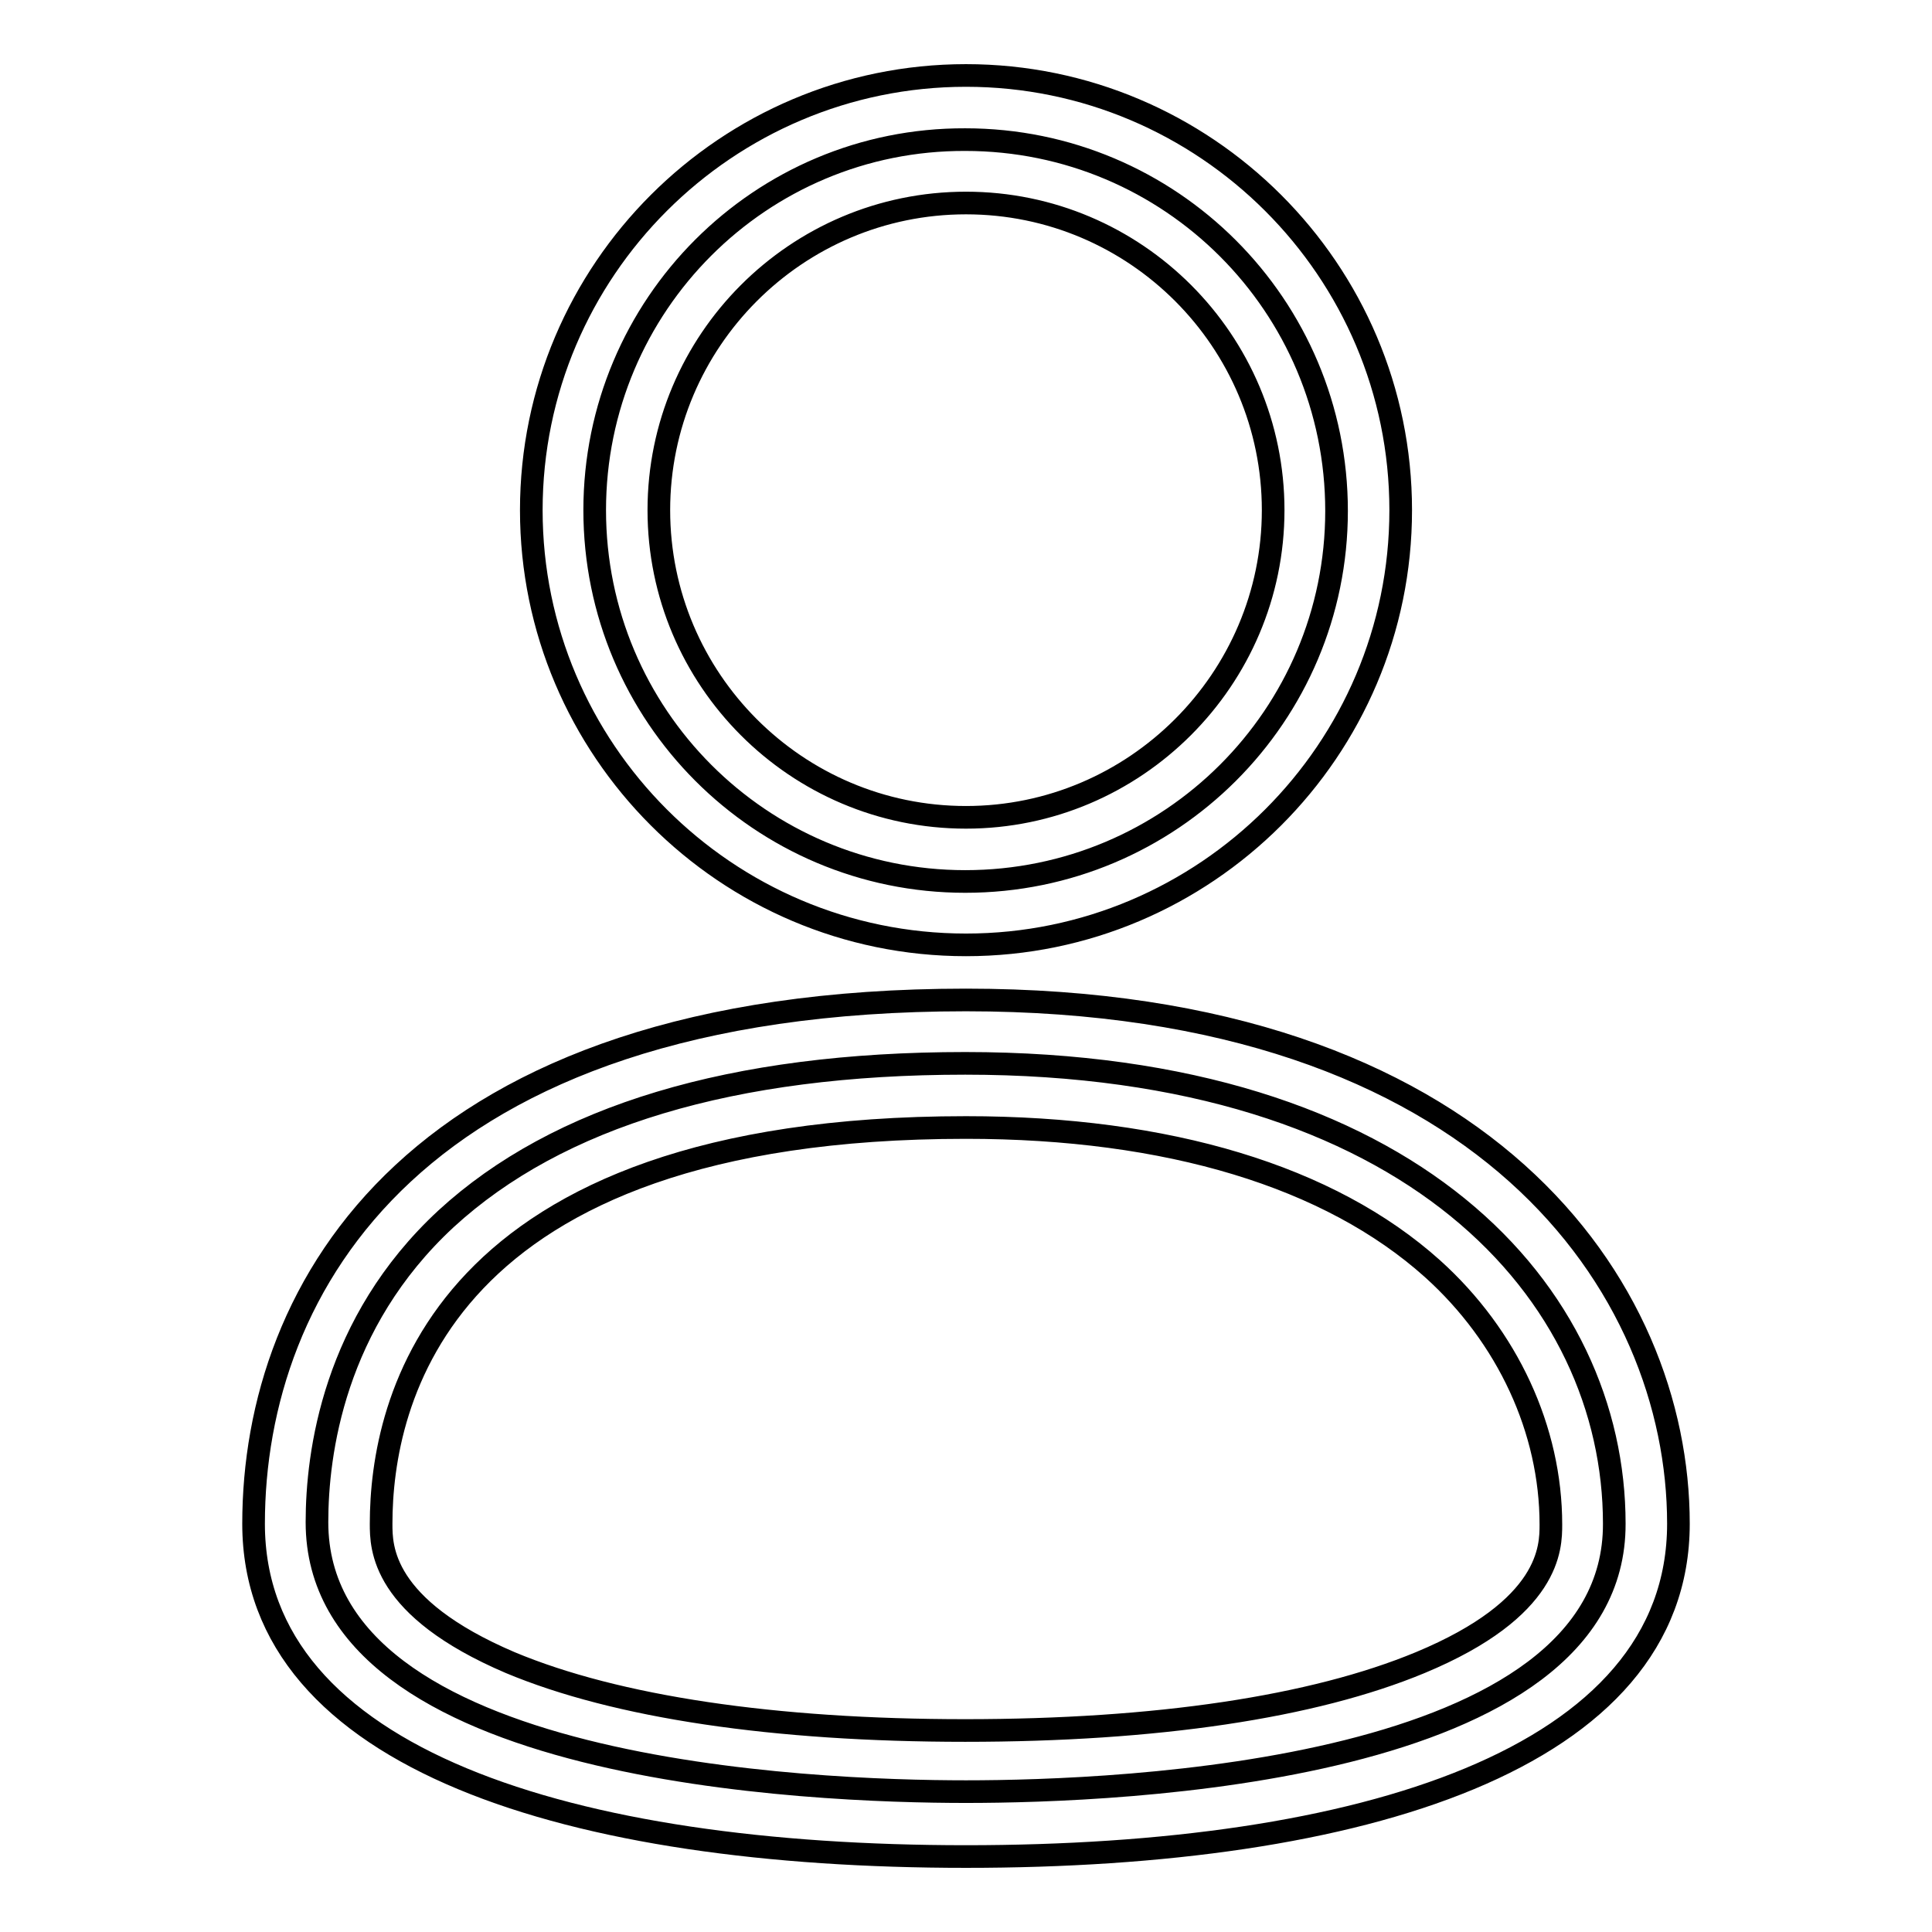 <?xml version="1.0" encoding="utf-8"?>
<!-- Svg Vector Icons : http://www.onlinewebfonts.com/icon -->
<!DOCTYPE svg PUBLIC "-//W3C//DTD SVG 1.1//EN" "http://www.w3.org/Graphics/SVG/1.1/DTD/svg11.dtd">
<svg version="1.1" xmlns="http://www.w3.org/2000/svg" xmlns:xlink="http://www.w3.org/1999/xlink" x="0px" y="0px" viewBox="0 0 256 256" enable-background="new 0 0 256 256" xml:space="preserve">
<g> <path stroke-width="3" fill-opacity="0" stroke="#000000"  d="M78.8,67.6c0,27.2,22,49.2,49.1,49.2c27.2,0,49.2-22,49.2-49.1c0,0,0,0,0,0c0-27.2-22-49.2-49.2-49.2 C100.8,18.4,78.8,40.4,78.8,67.6z M128,26.9c22.5,0,40.7,18.3,40.7,40.7s-18.3,40.7-40.7,40.7c-22.5,0-40.7-18.3-40.7-40.7 S105.5,26.9,128,26.9 M128,10c-31.7,0-57.6,25.8-57.6,57.6c0,31.7,25.8,57.6,57.6,57.6c31.7,0,57.6-25.8,57.6-57.6 C185.6,35.8,159.7,10,128,10z M128,237.4c-20.2,0-86-2.5-86-35.7c0-9.1,2.2-26.4,17.1-40.2c14.8-13.6,37.9-20.6,68.8-20.6 c59.4,0,86,30.6,86,61C214,234.9,148.2,237.4,128,237.4L128,237.4z M128,149.4c26.8,0,48.2,6.5,61.8,18.7c10,9,15.7,21.4,15.7,33.9 c0,3,0,11.1-17.3,18.3c-14.2,5.9-35,9-60.3,9s-46.2-3.1-60.3-9C50.5,213,50.5,205,50.5,201.9C50.5,186,57.9,149.4,128,149.4  M128,132.5c-73,0-94.4,38.1-94.4,69.4c0,31.3,42.3,44.1,94.4,44.1c52.1,0,94.4-12.8,94.4-44.1C222.4,170.6,196.8,132.5,128,132.5z "/></g>
</svg>